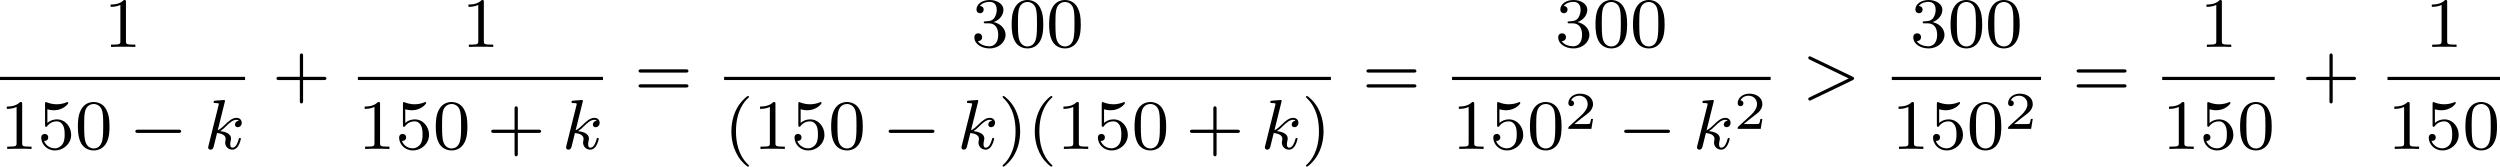 <?xml version='1.0' encoding='UTF-8'?>
<!-- This file was generated by dvisvgm 2.13.3 -->
<svg version='1.1' xmlns='http://www.w3.org/2000/svg' xmlns:xlink='http://www.w3.org/1999/xlink' width='564.634pt' height='37.626pt' viewBox='227.919 576.329 564.634 37.626'>
<defs>
<path id='g4-50' d='M3.216-1.118H2.995C2.983-1.034 2.923-.64 2.833-.574C2.792-.538 2.307-.538 2.224-.538H1.106L1.871-1.16C2.074-1.321 2.606-1.704 2.792-1.883C2.971-2.062 3.216-2.367 3.216-2.792C3.216-3.539 2.54-3.975 1.739-3.975C.968-3.975 .43-3.467 .43-2.905C.43-2.6 .687-2.564 .753-2.564C.903-2.564 1.076-2.672 1.076-2.887C1.076-3.019 .998-3.21 .735-3.21C.873-3.515 1.237-3.742 1.65-3.742C2.277-3.742 2.612-3.276 2.612-2.792C2.612-2.367 2.331-1.931 1.913-1.548L.496-.251C.436-.191 .43-.185 .43 0H3.031L3.216-1.118Z'/>
<path id='g3-62' d='M5.707-1.793C5.802-1.841 5.874-1.889 5.874-1.993S5.802-2.144 5.707-2.192L1.028-4.439C.925-4.495 .909-4.495 .885-4.495C.781-4.495 .701-4.415 .701-4.312S.773-4.16 .869-4.113L5.268-1.993L.869 .128C.773 .175 .701 .223 .701 .327S.781 .51 .885 .51C.909 .51 .925 .51 1.028 .454L5.707-1.793Z'/>
<path id='g3-107' d='M2.327-5.292C2.335-5.308 2.359-5.412 2.359-5.42C2.359-5.46 2.327-5.531 2.232-5.531C2.2-5.531 1.953-5.507 1.769-5.491L1.323-5.46C1.148-5.444 1.068-5.436 1.068-5.292C1.068-5.181 1.18-5.181 1.275-5.181C1.658-5.181 1.658-5.133 1.658-5.061C1.658-5.037 1.658-5.021 1.618-4.878L.486-.343C.454-.223 .454-.175 .454-.167C.454-.032 .566 .08 .717 .08C.988 .08 1.052-.175 1.084-.287C1.164-.622 1.371-1.467 1.459-1.801C1.897-1.753 2.431-1.602 2.431-1.148C2.431-1.108 2.431-1.068 2.415-.988C2.391-.885 2.375-.773 2.375-.733C2.375-.263 2.726 .08 3.188 .08C3.523 .08 3.73-.167 3.834-.319C4.025-.614 4.152-1.092 4.152-1.14C4.152-1.219 4.089-1.243 4.033-1.243C3.937-1.243 3.921-1.196 3.889-1.052C3.786-.677 3.579-.143 3.204-.143C2.997-.143 2.949-.319 2.949-.534C2.949-.638 2.957-.733 2.997-.917C3.005-.948 3.037-1.076 3.037-1.164C3.037-1.817 2.216-1.961 1.809-2.016C2.104-2.192 2.375-2.463 2.471-2.566C2.909-2.997 3.268-3.292 3.65-3.292C3.754-3.292 3.85-3.268 3.913-3.188C3.483-3.132 3.483-2.758 3.483-2.75C3.483-2.574 3.618-2.455 3.794-2.455C4.009-2.455 4.248-2.63 4.248-2.957C4.248-3.228 4.057-3.515 3.658-3.515C3.196-3.515 2.782-3.164 2.327-2.71C1.865-2.256 1.666-2.168 1.538-2.112L2.327-5.292Z'/>
<path id='g2-0' d='M5.571-1.809C5.699-1.809 5.874-1.809 5.874-1.993S5.699-2.176 5.571-2.176H1.004C.877-2.176 .701-2.176 .701-1.993S.877-1.809 1.004-1.809H5.571Z'/>
<path id='g6-40' d='M2.654 1.993C2.718 1.993 2.813 1.993 2.813 1.897C2.813 1.865 2.805 1.857 2.702 1.753C1.61 .725 1.339-.757 1.339-1.993C1.339-4.288 2.287-5.364 2.694-5.731C2.805-5.834 2.813-5.842 2.813-5.882S2.782-5.978 2.702-5.978C2.574-5.978 2.176-5.571 2.112-5.499C1.044-4.384 .821-2.949 .821-1.993C.821-.207 1.57 1.227 2.654 1.993Z'/>
<path id='g6-41' d='M2.463-1.993C2.463-2.75 2.335-3.658 1.841-4.599C1.451-5.332 .725-5.978 .582-5.978C.502-5.978 .478-5.922 .478-5.882C.478-5.85 .478-5.834 .574-5.738C1.69-4.678 1.945-3.22 1.945-1.993C1.945 .295 .996 1.379 .59 1.745C.486 1.849 .478 1.857 .478 1.897S.502 1.993 .582 1.993C.709 1.993 1.108 1.586 1.172 1.514C2.24 .399 2.463-1.036 2.463-1.993Z'/>
<path id='g6-43' d='M3.475-1.809H5.818C5.93-1.809 6.105-1.809 6.105-1.993S5.93-2.176 5.818-2.176H3.475V-4.527C3.475-4.639 3.475-4.814 3.292-4.814S3.108-4.639 3.108-4.527V-2.176H.757C.646-2.176 .47-2.176 .47-1.993S.646-1.809 .757-1.809H3.108V.542C3.108 .654 3.108 .829 3.292 .829S3.475 .654 3.475 .542V-1.809Z'/>
<path id='g6-48' d='M3.897-2.542C3.897-3.395 3.81-3.913 3.547-4.423C3.196-5.125 2.55-5.3 2.112-5.3C1.108-5.3 .741-4.551 .63-4.328C.343-3.746 .327-2.957 .327-2.542C.327-2.016 .351-1.211 .733-.574C1.1 .016 1.69 .167 2.112 .167C2.495 .167 3.18 .048 3.579-.741C3.873-1.315 3.897-2.024 3.897-2.542ZM2.112-.056C1.841-.056 1.291-.183 1.124-1.02C1.036-1.474 1.036-2.224 1.036-2.638C1.036-3.188 1.036-3.746 1.124-4.184C1.291-4.997 1.913-5.077 2.112-5.077C2.383-5.077 2.933-4.941 3.092-4.216C3.188-3.778 3.188-3.18 3.188-2.638C3.188-2.168 3.188-1.451 3.092-1.004C2.925-.167 2.375-.056 2.112-.056Z'/>
<path id='g6-49' d='M2.503-5.077C2.503-5.292 2.487-5.3 2.271-5.3C1.945-4.981 1.522-4.79 .765-4.79V-4.527C.98-4.527 1.411-4.527 1.873-4.742V-.654C1.873-.359 1.849-.263 1.092-.263H.813V0C1.14-.024 1.825-.024 2.184-.024S3.236-.024 3.563 0V-.263H3.284C2.527-.263 2.503-.359 2.503-.654V-5.077Z'/>
<path id='g6-51' d='M2.016-2.662C2.646-2.662 3.045-2.2 3.045-1.363C3.045-.367 2.479-.072 2.056-.072C1.618-.072 1.02-.231 .741-.654C1.028-.654 1.227-.837 1.227-1.1C1.227-1.355 1.044-1.538 .789-1.538C.574-1.538 .351-1.403 .351-1.084C.351-.327 1.164 .167 2.072 .167C3.132 .167 3.873-.566 3.873-1.363C3.873-2.024 3.347-2.63 2.534-2.805C3.164-3.029 3.634-3.571 3.634-4.208S2.917-5.3 2.088-5.3C1.235-5.3 .59-4.838 .59-4.232C.59-3.937 .789-3.81 .996-3.81C1.243-3.81 1.403-3.985 1.403-4.216C1.403-4.511 1.148-4.623 .972-4.631C1.307-5.069 1.921-5.093 2.064-5.093C2.271-5.093 2.877-5.029 2.877-4.208C2.877-3.65 2.646-3.316 2.534-3.188C2.295-2.941 2.112-2.925 1.626-2.893C1.474-2.885 1.411-2.877 1.411-2.774C1.411-2.662 1.482-2.662 1.618-2.662H2.016Z'/>
<path id='g6-53' d='M1.116-4.479C1.219-4.447 1.538-4.368 1.873-4.368C2.869-4.368 3.475-5.069 3.475-5.189C3.475-5.276 3.419-5.3 3.379-5.3C3.363-5.3 3.347-5.3 3.276-5.26C2.965-5.141 2.598-5.045 2.168-5.045C1.698-5.045 1.307-5.165 1.06-5.26C.98-5.3 .964-5.3 .956-5.3C.853-5.3 .853-5.212 .853-5.069V-2.734C.853-2.59 .853-2.495 .98-2.495C1.044-2.495 1.068-2.527 1.108-2.59C1.203-2.71 1.506-3.116 2.184-3.116C2.63-3.116 2.845-2.75 2.917-2.598C3.053-2.311 3.068-1.945 3.068-1.634C3.068-1.339 3.061-.909 2.837-.558C2.686-.319 2.367-.072 1.945-.072C1.427-.072 .917-.399 .733-.917C.757-.909 .805-.909 .813-.909C1.036-.909 1.211-1.052 1.211-1.299C1.211-1.594 .98-1.698 .821-1.698C.677-1.698 .422-1.618 .422-1.275C.422-.558 1.044 .167 1.961 .167C2.957 .167 3.802-.606 3.802-1.594C3.802-2.519 3.132-3.339 2.192-3.339C1.793-3.339 1.419-3.212 1.116-2.941V-4.479Z'/>
<path id='g6-61' d='M5.826-2.654C5.946-2.654 6.105-2.654 6.105-2.837S5.914-3.021 5.794-3.021H.781C.662-3.021 .47-3.021 .47-2.837S.63-2.654 .749-2.654H5.826ZM5.794-.964C5.914-.964 6.105-.964 6.105-1.148S5.946-1.331 5.826-1.331H.749C.63-1.331 .47-1.331 .47-1.148S.662-.964 .781-.964H5.794Z'/>
</defs>
<g id='page3' transform='matrix(2 0 0 2 0 0)'>
<use x='125.68' y='293.465' xlink:href='#g6-49'/>
<rect x='113.96' y='296.843' height='.359' width='27.674'/>
<use x='113.96' y='304.985' xlink:href='#g6-49'/>
<use x='118.194' y='304.985' xlink:href='#g6-53'/>
<use x='122.428' y='304.985' xlink:href='#g6-48'/>
<use x='128.544' y='304.985' xlink:href='#g2-0'/>
<use x='137.012' y='304.985' xlink:href='#g3-107'/>
<use x='144.711' y='299.015' xlink:href='#g6-43'/>
<use x='166.095' y='293.465' xlink:href='#g6-49'/>
<rect x='154.375' y='296.843' height='.359' width='27.674'/>
<use x='154.375' y='304.985' xlink:href='#g6-49'/>
<use x='158.609' y='304.985' xlink:href='#g6-53'/>
<use x='162.844' y='304.985' xlink:href='#g6-48'/>
<use x='168.96' y='304.985' xlink:href='#g6-43'/>
<use x='177.428' y='304.985' xlink:href='#g3-107'/>
<use x='185.598' y='299.015' xlink:href='#g6-61'/>
<use x='223.641' y='293.465' xlink:href='#g6-51'/>
<use x='227.876' y='293.465' xlink:href='#g6-48'/>
<use x='232.11' y='293.465' xlink:href='#g6-48'/>
<rect x='195.732' y='296.843' height='.359' width='68.522'/>
<use x='195.732' y='304.985' xlink:href='#g6-40'/>
<use x='199.025' y='304.985' xlink:href='#g6-49'/>
<use x='203.259' y='304.985' xlink:href='#g6-53'/>
<use x='207.493' y='304.985' xlink:href='#g6-48'/>
<use x='213.61' y='304.985' xlink:href='#g2-0'/>
<use x='222.078' y='304.985' xlink:href='#g3-107'/>
<use x='226.699' y='304.985' xlink:href='#g6-41'/>
<use x='229.993' y='304.985' xlink:href='#g6-40'/>
<use x='233.286' y='304.985' xlink:href='#g6-49'/>
<use x='237.52' y='304.985' xlink:href='#g6-53'/>
<use x='241.754' y='304.985' xlink:href='#g6-48'/>
<use x='247.87' y='304.985' xlink:href='#g6-43'/>
<use x='256.339' y='304.985' xlink:href='#g3-107'/>
<use x='260.96' y='304.985' xlink:href='#g6-41'/>
<use x='267.801' y='299.015' xlink:href='#g6-61'/>
<use x='289.573' y='293.465' xlink:href='#g6-51'/>
<use x='293.807' y='293.465' xlink:href='#g6-48'/>
<use x='298.041' y='293.465' xlink:href='#g6-48'/>
<rect x='277.936' y='296.843' height='.359' width='35.976'/>
<use x='277.936' y='304.985' xlink:href='#g6-49'/>
<use x='282.17' y='304.985' xlink:href='#g6-53'/>
<use x='286.404' y='304.985' xlink:href='#g6-48'/>
<use x='290.638' y='302.716' xlink:href='#g4-50'/>
<use x='296.671' y='304.985' xlink:href='#g2-0'/>
<use x='305.14' y='304.985' xlink:href='#g3-107'/>
<use x='309.761' y='302.716' xlink:href='#g4-50'/>
<use x='317.46' y='299.015' xlink:href='#g3-62'/>
<use x='329.67' y='293.465' xlink:href='#g6-51'/>
<use x='333.904' y='293.465' xlink:href='#g6-48'/>
<use x='338.138' y='293.465' xlink:href='#g6-48'/>
<rect x='327.594' y='296.843' height='.359' width='16.854'/>
<use x='327.594' y='304.985' xlink:href='#g6-49'/>
<use x='331.829' y='304.985' xlink:href='#g6-53'/>
<use x='336.063' y='304.985' xlink:href='#g6-48'/>
<use x='340.297' y='302.716' xlink:href='#g4-50'/>
<use x='347.996' y='299.015' xlink:href='#g6-61'/>
<use x='362.364' y='293.465' xlink:href='#g6-49'/>
<rect x='358.13' y='296.843' height='.359' width='12.703'/>
<use x='358.13' y='304.985' xlink:href='#g6-49'/>
<use x='362.364' y='304.985' xlink:href='#g6-53'/>
<use x='366.599' y='304.985' xlink:href='#g6-48'/>
<use x='373.91' y='299.015' xlink:href='#g6-43'/>
<use x='387.808' y='293.465' xlink:href='#g6-49'/>
<rect x='383.574' y='296.843' height='.359' width='12.703'/>
<use x='383.574' y='304.985' xlink:href='#g6-49'/>
<use x='387.808' y='304.985' xlink:href='#g6-53'/>
<use x='392.042' y='304.985' xlink:href='#g6-48'/>
</g>
</svg>